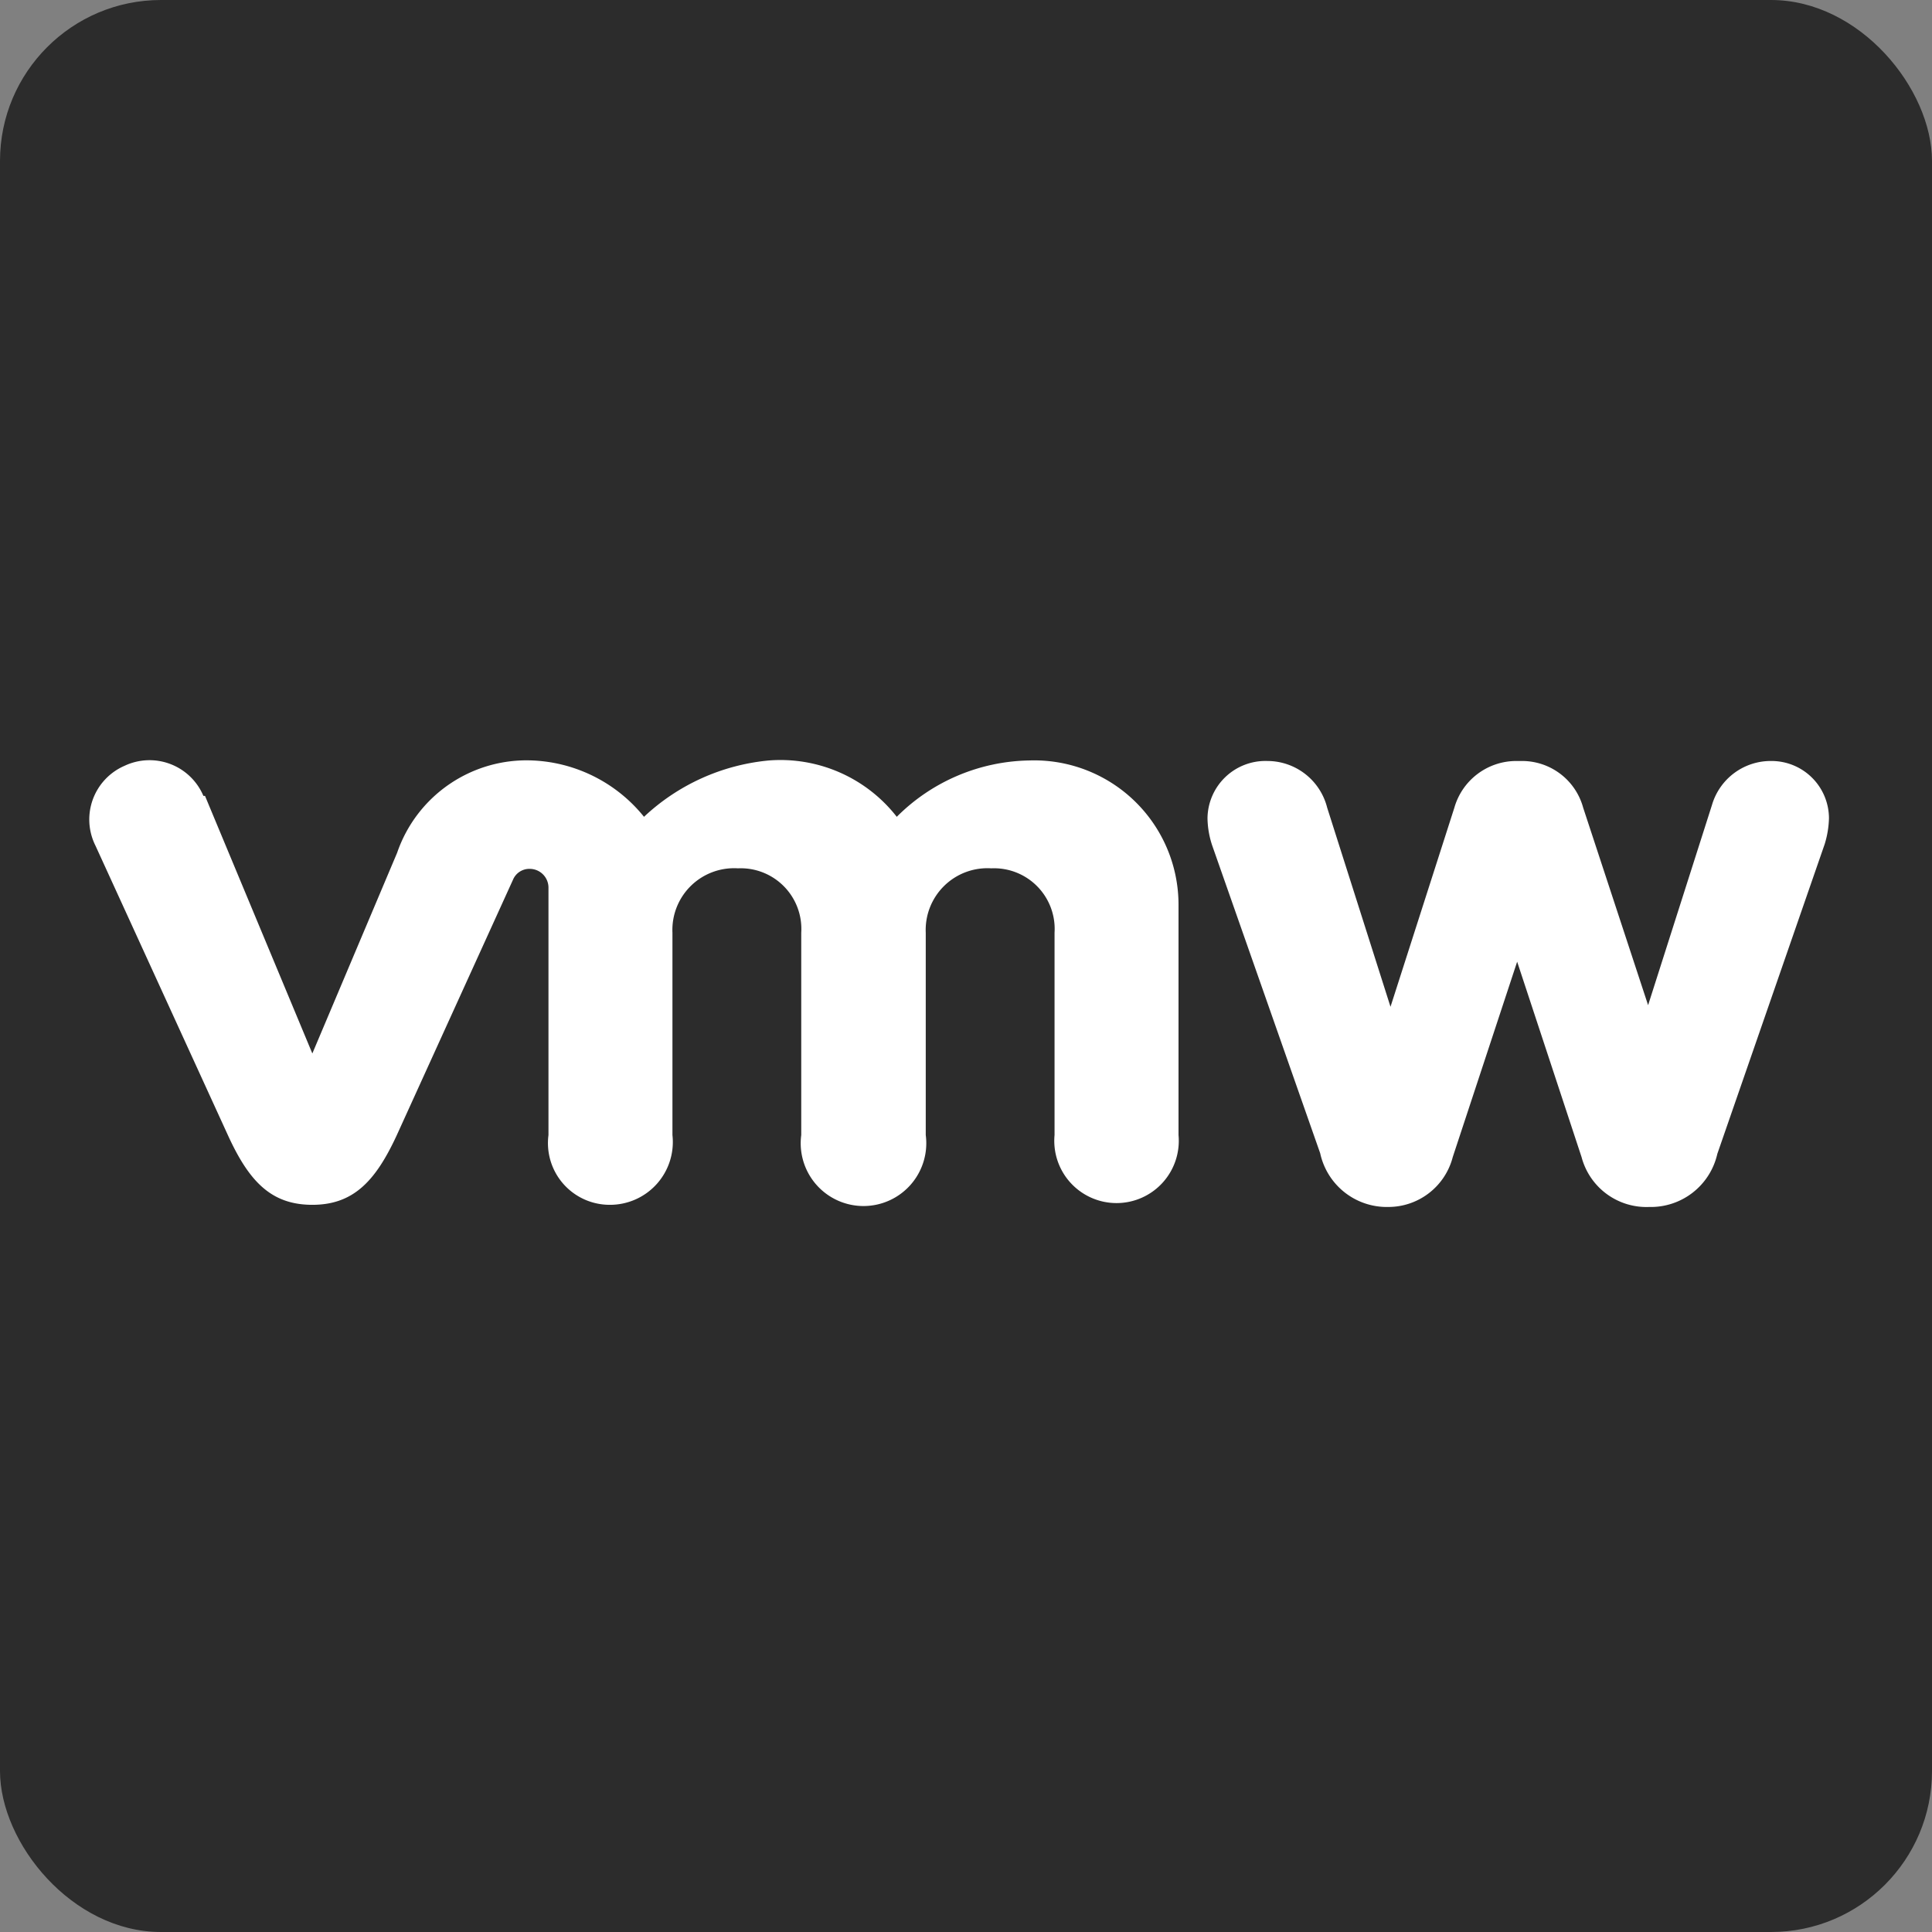 <?xml version="1.0" encoding="utf-8"?><!-- Скачано с сайта svg4.ru / Downloaded from svg4.ru -->
<svg width="800px" height="800px" viewBox="0 0 36 36" xmlns="http://www.w3.org/2000/svg">
    <rect x="0" y="0" width="36" height="36" fill="#808080" stroke="none"/>
    <title>VMware header icon</title>
    <rect width="36" height="36" rx="3" fill="#000000" opacity="0.66" style="isolation:isolate"/>
    <path d="M3.79,14.83a1.09,1.09,0,0,0-1.47-.56,1.09,1.09,0,0,0-.54,1.49l2.47,5.4c.39.85.8,1.29,1.57,1.29S7,22,7.39,21.16l2.17-4.77a.33.33,0,0,1,.31-.2.35.35,0,0,1,.35.35v4.61a1.15,1.15,0,0,0,1.14,1.3,1.17,1.17,0,0,0,1.17-1.3V17.38a1.15,1.15,0,0,1,1.22-1.2,1.13,1.13,0,0,1,1.18,1.2v3.77a1.17,1.17,0,1,0,2.32,0V17.38a1.15,1.15,0,0,1,1.22-1.2,1.13,1.13,0,0,1,1.18,1.2v3.77a1.16,1.16,0,1,0,2.31,0V16.86a2.69,2.69,0,0,0-2.78-2.69,3.57,3.57,0,0,0-2.47,1.05,2.75,2.75,0,0,0-2.38-1.05A3.93,3.93,0,0,0,12,15.22a2.82,2.82,0,0,0-2.08-1.05A2.55,2.55,0,0,0,7.4,15.89L5.82,19.63l-2-4.8" fill="#ffffff"/>
    <path d="M33,14.18A1.14,1.14,0,0,0,31.9,15l-1.19,3.73L29.5,15.05a1.18,1.18,0,0,0-1.15-.87h-.1a1.2,1.2,0,0,0-1.15.87l-1.19,3.71-1.18-3.71a1.15,1.15,0,0,0-1.11-.87,1.08,1.08,0,0,0-1.12,1.07,1.68,1.68,0,0,0,.1.54l2,5.7a1.27,1.27,0,0,0,1.27,1,1.24,1.24,0,0,0,1.2-.93l1.2-3.64,1.2,3.64a1.25,1.25,0,0,0,1.26.93A1.27,1.27,0,0,0,32,21.5L34,15.73a1.77,1.77,0,0,0,.08-.48A1.07,1.07,0,0,0,33,14.18Z" fill="#ffffff"/>
</svg>